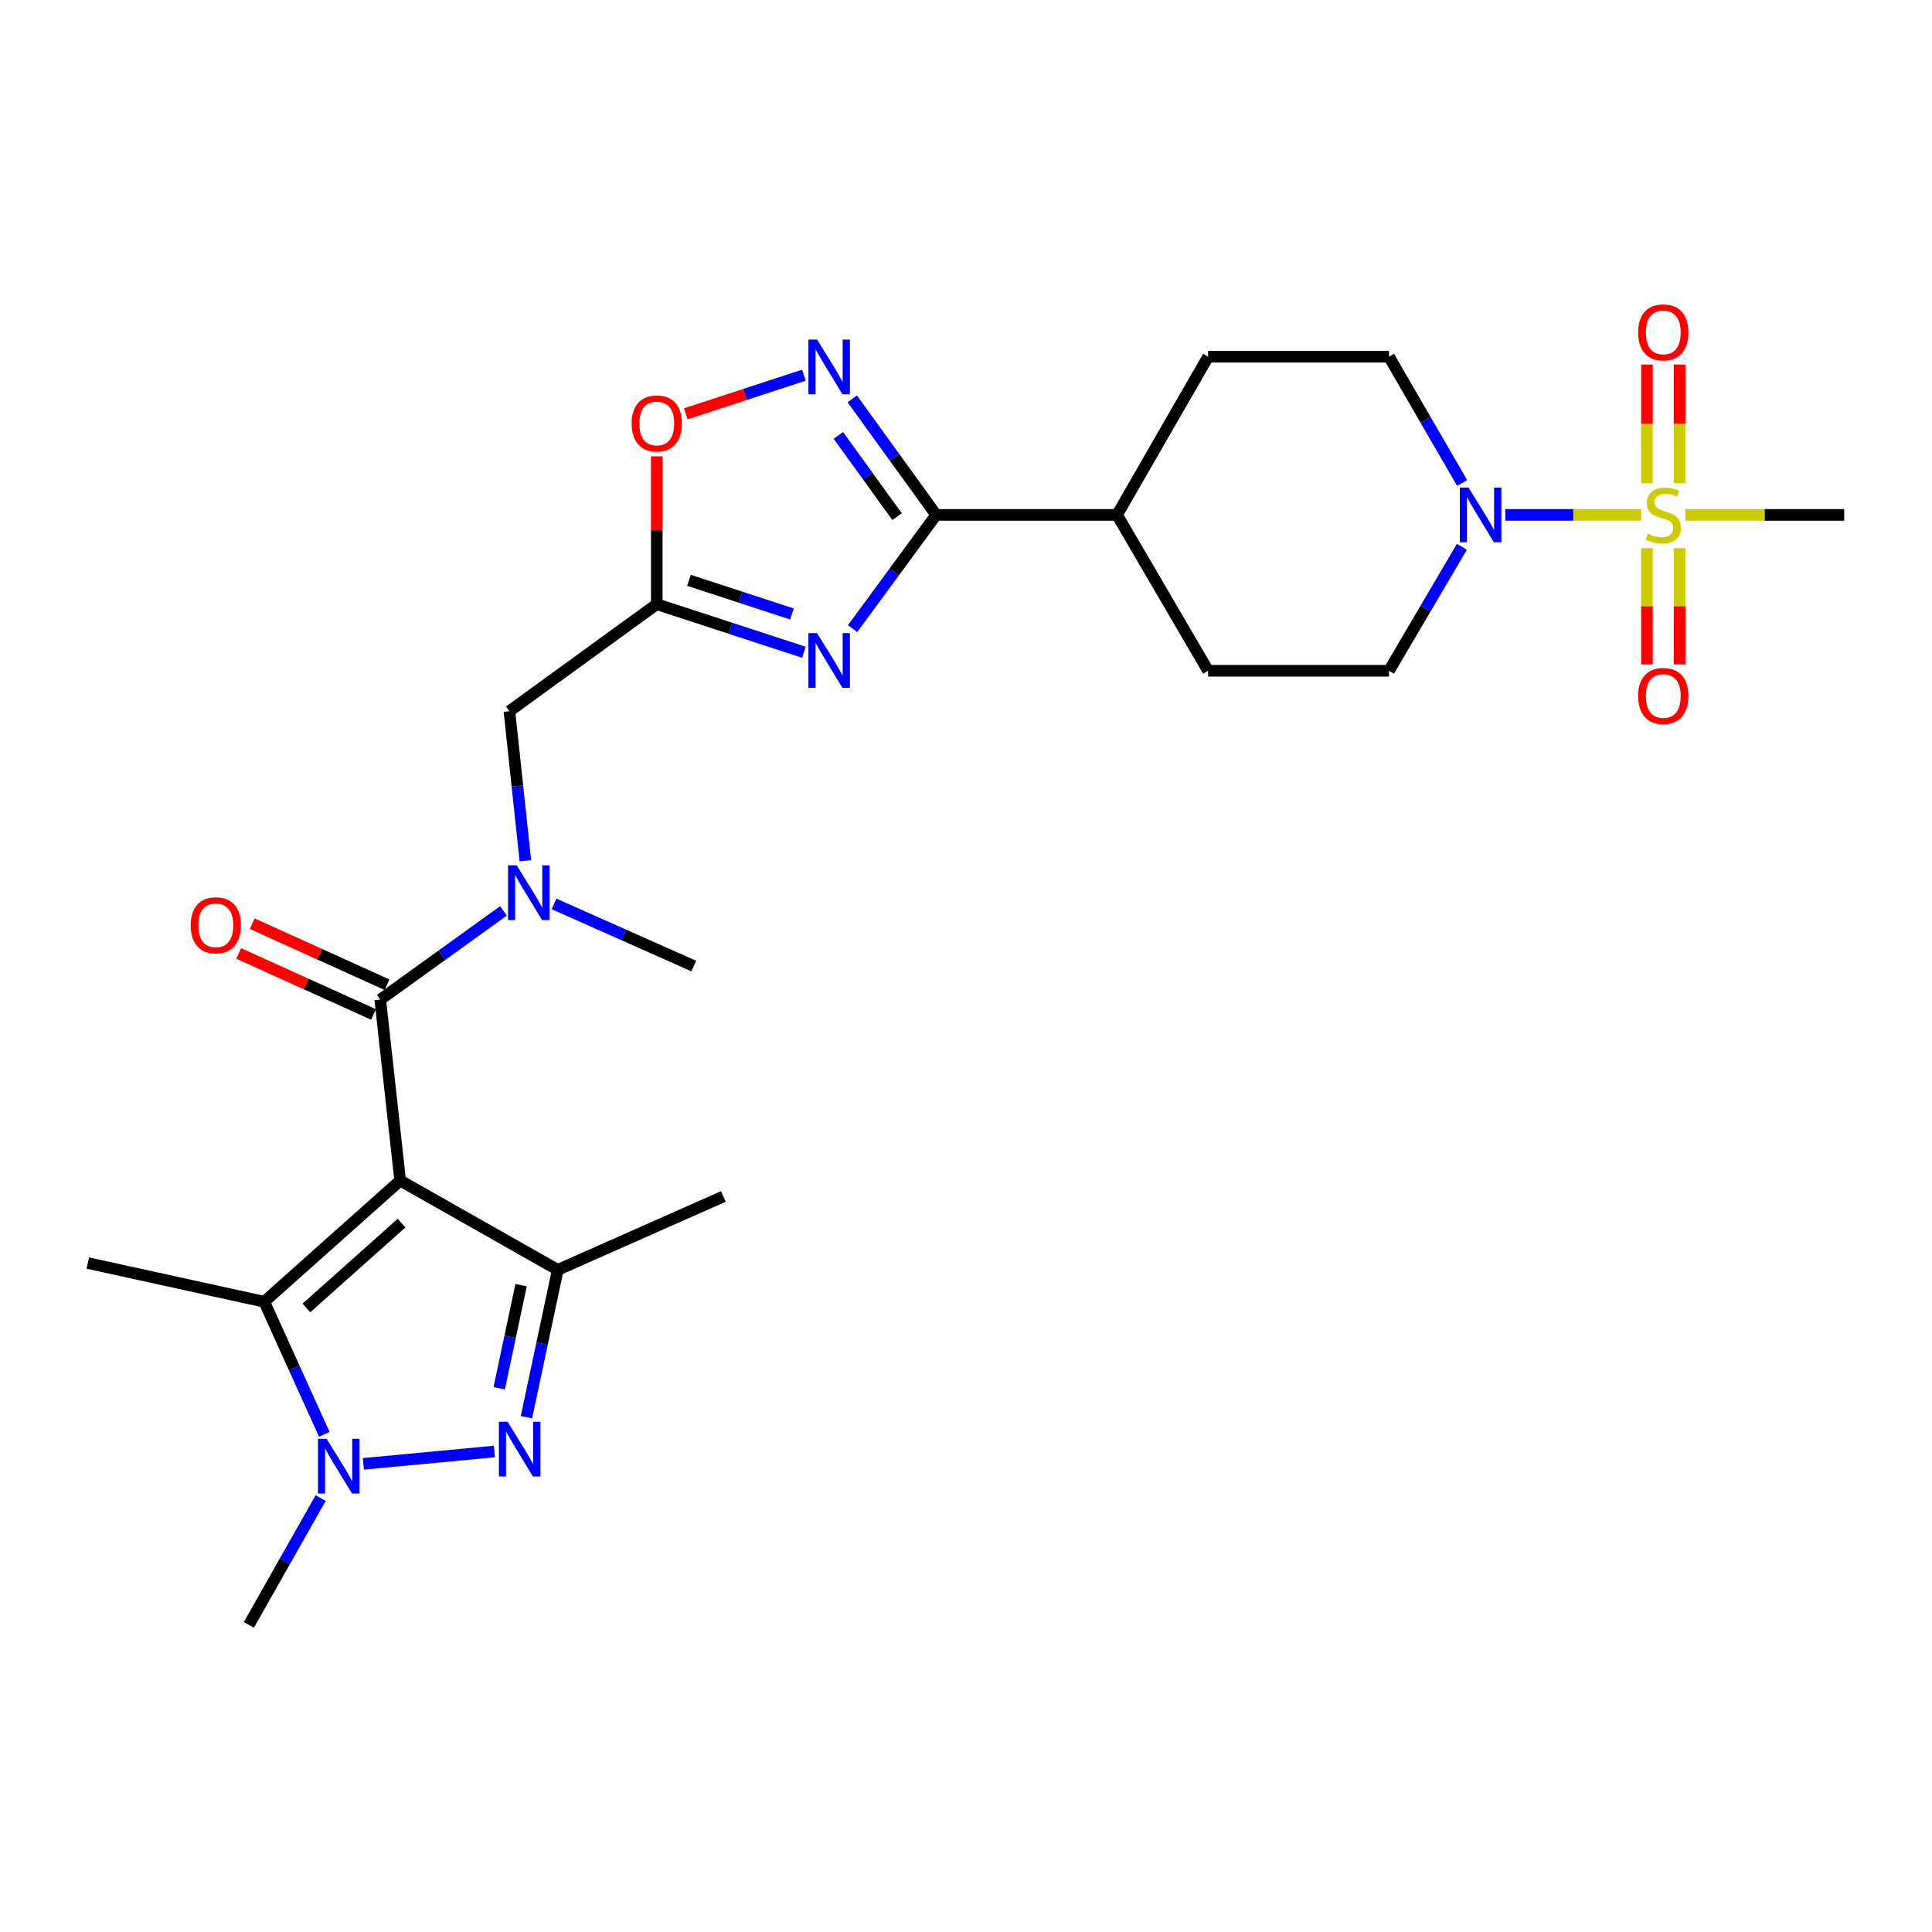 <?xml version='1.0' encoding='iso-8859-1'?>
<svg version='1.1' baseProfile='full'
              xmlns='http://www.w3.org/2000/svg'
                      xmlns:rdkit='http://www.rdkit.org/xml'
                      xmlns:xlink='http://www.w3.org/1999/xlink'
                  xml:space='preserve'
width='1000px' height='1000px' viewBox='0 0 1000 1000'>
<!-- END OF HEADER -->
<rect style='opacity:1.0;fill:#FFFFFF;stroke:none' width='1000' height='1000' x='0' y='0'> </rect>
<path class='bond-4' d='M 207.129,611.053 L 288.695,657.272' style='fill:none;fill-rule:evenodd;stroke:#000000;stroke-width:6px;stroke-linecap:butt;stroke-linejoin:miter;stroke-opacity:1' />
<path class='bond-5' d='M 207.129,611.053 L 136.766,673.785' style='fill:none;fill-rule:evenodd;stroke:#000000;stroke-width:6px;stroke-linecap:butt;stroke-linejoin:miter;stroke-opacity:1' />
<path class='bond-5' d='M 207.832,633.089 L 158.578,677.002' style='fill:none;fill-rule:evenodd;stroke:#000000;stroke-width:6px;stroke-linecap:butt;stroke-linejoin:miter;stroke-opacity:1' />
<path class='bond-6' d='M 207.129,611.053 L 196.819,517.392' style='fill:none;fill-rule:evenodd;stroke:#000000;stroke-width:6px;stroke-linecap:butt;stroke-linejoin:miter;stroke-opacity:1' />
<path class='bond-0' d='M 849.46,266.511 L 814.318,266.511' style='fill:none;fill-rule:evenodd;stroke:#CCCC00;stroke-width:6px;stroke-linecap:butt;stroke-linejoin:miter;stroke-opacity:1' />
<path class='bond-0' d='M 814.318,266.511 L 779.177,266.511' style='fill:none;fill-rule:evenodd;stroke:#0000FF;stroke-width:6px;stroke-linecap:butt;stroke-linejoin:miter;stroke-opacity:1' />
<path class='bond-14' d='M 852.445,283.732 L 852.445,313.823' style='fill:none;fill-rule:evenodd;stroke:#CCCC00;stroke-width:6px;stroke-linecap:butt;stroke-linejoin:miter;stroke-opacity:1' />
<path class='bond-14' d='M 852.445,313.823 L 852.445,343.914' style='fill:none;fill-rule:evenodd;stroke:#FF0000;stroke-width:6px;stroke-linecap:butt;stroke-linejoin:miter;stroke-opacity:1' />
<path class='bond-14' d='M 869.362,283.732 L 869.362,313.823' style='fill:none;fill-rule:evenodd;stroke:#CCCC00;stroke-width:6px;stroke-linecap:butt;stroke-linejoin:miter;stroke-opacity:1' />
<path class='bond-14' d='M 869.362,313.823 L 869.362,343.914' style='fill:none;fill-rule:evenodd;stroke:#FF0000;stroke-width:6px;stroke-linecap:butt;stroke-linejoin:miter;stroke-opacity:1' />
<path class='bond-15' d='M 869.362,250.028 L 869.362,219.353' style='fill:none;fill-rule:evenodd;stroke:#CCCC00;stroke-width:6px;stroke-linecap:butt;stroke-linejoin:miter;stroke-opacity:1' />
<path class='bond-15' d='M 869.362,219.353 L 869.362,188.679' style='fill:none;fill-rule:evenodd;stroke:#FF0000;stroke-width:6px;stroke-linecap:butt;stroke-linejoin:miter;stroke-opacity:1' />
<path class='bond-15' d='M 852.445,250.028 L 852.445,219.353' style='fill:none;fill-rule:evenodd;stroke:#CCCC00;stroke-width:6px;stroke-linecap:butt;stroke-linejoin:miter;stroke-opacity:1' />
<path class='bond-15' d='M 852.445,219.353 L 852.445,188.679' style='fill:none;fill-rule:evenodd;stroke:#FF0000;stroke-width:6px;stroke-linecap:butt;stroke-linejoin:miter;stroke-opacity:1' />
<path class='bond-22' d='M 872.324,266.511 L 913.435,266.511' style='fill:none;fill-rule:evenodd;stroke:#CCCC00;stroke-width:6px;stroke-linecap:butt;stroke-linejoin:miter;stroke-opacity:1' />
<path class='bond-22' d='M 913.435,266.511 L 954.545,266.511' style='fill:none;fill-rule:evenodd;stroke:#000000;stroke-width:6px;stroke-linecap:butt;stroke-linejoin:miter;stroke-opacity:1' />
<path class='bond-1' d='M 272.49,733.528 L 280.592,695.4' style='fill:none;fill-rule:evenodd;stroke:#0000FF;stroke-width:6px;stroke-linecap:butt;stroke-linejoin:miter;stroke-opacity:1' />
<path class='bond-1' d='M 280.592,695.4 L 288.695,657.272' style='fill:none;fill-rule:evenodd;stroke:#000000;stroke-width:6px;stroke-linecap:butt;stroke-linejoin:miter;stroke-opacity:1' />
<path class='bond-1' d='M 258.374,718.573 L 264.045,691.884' style='fill:none;fill-rule:evenodd;stroke:#0000FF;stroke-width:6px;stroke-linecap:butt;stroke-linejoin:miter;stroke-opacity:1' />
<path class='bond-1' d='M 264.045,691.884 L 269.717,665.194' style='fill:none;fill-rule:evenodd;stroke:#000000;stroke-width:6px;stroke-linecap:butt;stroke-linejoin:miter;stroke-opacity:1' />
<path class='bond-27' d='M 255.886,751.294 L 188.08,757.69' style='fill:none;fill-rule:evenodd;stroke:#0000FF;stroke-width:6px;stroke-linecap:butt;stroke-linejoin:miter;stroke-opacity:1' />
<path class='bond-2' d='M 416.09,337.6 L 378.016,325.166' style='fill:none;fill-rule:evenodd;stroke:#0000FF;stroke-width:6px;stroke-linecap:butt;stroke-linejoin:miter;stroke-opacity:1' />
<path class='bond-2' d='M 378.016,325.166 L 339.942,312.731' style='fill:none;fill-rule:evenodd;stroke:#000000;stroke-width:6px;stroke-linecap:butt;stroke-linejoin:miter;stroke-opacity:1' />
<path class='bond-2' d='M 409.919,317.789 L 383.268,309.085' style='fill:none;fill-rule:evenodd;stroke:#0000FF;stroke-width:6px;stroke-linecap:butt;stroke-linejoin:miter;stroke-opacity:1' />
<path class='bond-2' d='M 383.268,309.085 L 356.616,300.381' style='fill:none;fill-rule:evenodd;stroke:#000000;stroke-width:6px;stroke-linecap:butt;stroke-linejoin:miter;stroke-opacity:1' />
<path class='bond-7' d='M 441.298,325.376 L 462.924,295.944' style='fill:none;fill-rule:evenodd;stroke:#0000FF;stroke-width:6px;stroke-linecap:butt;stroke-linejoin:miter;stroke-opacity:1' />
<path class='bond-7' d='M 462.924,295.944 L 484.55,266.511' style='fill:none;fill-rule:evenodd;stroke:#000000;stroke-width:6px;stroke-linecap:butt;stroke-linejoin:miter;stroke-opacity:1' />
<path class='bond-3' d='M 167.845,742.398 L 152.305,708.091' style='fill:none;fill-rule:evenodd;stroke:#0000FF;stroke-width:6px;stroke-linecap:butt;stroke-linejoin:miter;stroke-opacity:1' />
<path class='bond-3' d='M 152.305,708.091 L 136.766,673.785' style='fill:none;fill-rule:evenodd;stroke:#000000;stroke-width:6px;stroke-linecap:butt;stroke-linejoin:miter;stroke-opacity:1' />
<path class='bond-23' d='M 165.964,775.414 L 147.385,808.232' style='fill:none;fill-rule:evenodd;stroke:#0000FF;stroke-width:6px;stroke-linecap:butt;stroke-linejoin:miter;stroke-opacity:1' />
<path class='bond-23' d='M 147.385,808.232 L 128.806,841.051' style='fill:none;fill-rule:evenodd;stroke:#000000;stroke-width:6px;stroke-linecap:butt;stroke-linejoin:miter;stroke-opacity:1' />
<path class='bond-24' d='M 288.695,657.272 L 374.405,619.295' style='fill:none;fill-rule:evenodd;stroke:#000000;stroke-width:6px;stroke-linecap:butt;stroke-linejoin:miter;stroke-opacity:1' />
<path class='bond-25' d='M 136.766,673.785 L 45.455,653.758' style='fill:none;fill-rule:evenodd;stroke:#000000;stroke-width:6px;stroke-linecap:butt;stroke-linejoin:miter;stroke-opacity:1' />
<path class='bond-11' d='M 196.819,517.392 L 228.703,494.438' style='fill:none;fill-rule:evenodd;stroke:#000000;stroke-width:6px;stroke-linecap:butt;stroke-linejoin:miter;stroke-opacity:1' />
<path class='bond-11' d='M 228.703,494.438 L 260.587,471.484' style='fill:none;fill-rule:evenodd;stroke:#0000FF;stroke-width:6px;stroke-linecap:butt;stroke-linejoin:miter;stroke-opacity:1' />
<path class='bond-17' d='M 200.309,509.687 L 165.418,493.885' style='fill:none;fill-rule:evenodd;stroke:#000000;stroke-width:6px;stroke-linecap:butt;stroke-linejoin:miter;stroke-opacity:1' />
<path class='bond-17' d='M 165.418,493.885 L 130.527,478.082' style='fill:none;fill-rule:evenodd;stroke:#FF0000;stroke-width:6px;stroke-linecap:butt;stroke-linejoin:miter;stroke-opacity:1' />
<path class='bond-17' d='M 193.33,525.097 L 158.439,509.294' style='fill:none;fill-rule:evenodd;stroke:#000000;stroke-width:6px;stroke-linecap:butt;stroke-linejoin:miter;stroke-opacity:1' />
<path class='bond-17' d='M 158.439,509.294 L 123.548,493.492' style='fill:none;fill-rule:evenodd;stroke:#FF0000;stroke-width:6px;stroke-linecap:butt;stroke-linejoin:miter;stroke-opacity:1' />
<path class='bond-16' d='M 484.55,266.511 L 578.182,266.511' style='fill:none;fill-rule:evenodd;stroke:#000000;stroke-width:6px;stroke-linecap:butt;stroke-linejoin:miter;stroke-opacity:1' />
<path class='bond-28' d='M 484.55,266.511 L 462.836,236.476' style='fill:none;fill-rule:evenodd;stroke:#000000;stroke-width:6px;stroke-linecap:butt;stroke-linejoin:miter;stroke-opacity:1' />
<path class='bond-28' d='M 462.836,236.476 L 441.121,206.44' style='fill:none;fill-rule:evenodd;stroke:#0000FF;stroke-width:6px;stroke-linecap:butt;stroke-linejoin:miter;stroke-opacity:1' />
<path class='bond-28' d='M 464.326,267.412 L 449.126,246.387' style='fill:none;fill-rule:evenodd;stroke:#000000;stroke-width:6px;stroke-linecap:butt;stroke-linejoin:miter;stroke-opacity:1' />
<path class='bond-28' d='M 449.126,246.387 L 433.927,225.362' style='fill:none;fill-rule:evenodd;stroke:#0000FF;stroke-width:6px;stroke-linecap:butt;stroke-linejoin:miter;stroke-opacity:1' />
<path class='bond-8' d='M 339.942,312.731 L 263.668,368.104' style='fill:none;fill-rule:evenodd;stroke:#000000;stroke-width:6px;stroke-linecap:butt;stroke-linejoin:miter;stroke-opacity:1' />
<path class='bond-12' d='M 339.942,312.731 L 339.942,274.465' style='fill:none;fill-rule:evenodd;stroke:#000000;stroke-width:6px;stroke-linecap:butt;stroke-linejoin:miter;stroke-opacity:1' />
<path class='bond-12' d='M 339.942,274.465 L 339.942,236.199' style='fill:none;fill-rule:evenodd;stroke:#FF0000;stroke-width:6px;stroke-linecap:butt;stroke-linejoin:miter;stroke-opacity:1' />
<path class='bond-9' d='M 416.089,194.197 L 385.517,204.195' style='fill:none;fill-rule:evenodd;stroke:#0000FF;stroke-width:6px;stroke-linecap:butt;stroke-linejoin:miter;stroke-opacity:1' />
<path class='bond-9' d='M 385.517,204.195 L 354.945,214.192' style='fill:none;fill-rule:evenodd;stroke:#FF0000;stroke-width:6px;stroke-linecap:butt;stroke-linejoin:miter;stroke-opacity:1' />
<path class='bond-10' d='M 756.79,249.986 L 737.868,217.311' style='fill:none;fill-rule:evenodd;stroke:#0000FF;stroke-width:6px;stroke-linecap:butt;stroke-linejoin:miter;stroke-opacity:1' />
<path class='bond-10' d='M 737.868,217.311 L 718.946,184.636' style='fill:none;fill-rule:evenodd;stroke:#000000;stroke-width:6px;stroke-linecap:butt;stroke-linejoin:miter;stroke-opacity:1' />
<path class='bond-29' d='M 756.663,283.011 L 737.805,315.102' style='fill:none;fill-rule:evenodd;stroke:#0000FF;stroke-width:6px;stroke-linecap:butt;stroke-linejoin:miter;stroke-opacity:1' />
<path class='bond-29' d='M 737.805,315.102 L 718.946,347.194' style='fill:none;fill-rule:evenodd;stroke:#000000;stroke-width:6px;stroke-linecap:butt;stroke-linejoin:miter;stroke-opacity:1' />
<path class='bond-13' d='M 271.932,445.525 L 267.8,406.815' style='fill:none;fill-rule:evenodd;stroke:#0000FF;stroke-width:6px;stroke-linecap:butt;stroke-linejoin:miter;stroke-opacity:1' />
<path class='bond-13' d='M 267.8,406.815 L 263.668,368.104' style='fill:none;fill-rule:evenodd;stroke:#000000;stroke-width:6px;stroke-linecap:butt;stroke-linejoin:miter;stroke-opacity:1' />
<path class='bond-26' d='M 286.772,467.864 L 322.934,483.949' style='fill:none;fill-rule:evenodd;stroke:#0000FF;stroke-width:6px;stroke-linecap:butt;stroke-linejoin:miter;stroke-opacity:1' />
<path class='bond-26' d='M 322.934,483.949 L 359.095,500.034' style='fill:none;fill-rule:evenodd;stroke:#000000;stroke-width:6px;stroke-linecap:butt;stroke-linejoin:miter;stroke-opacity:1' />
<path class='bond-20' d='M 578.182,266.511 L 625.313,347.194' style='fill:none;fill-rule:evenodd;stroke:#000000;stroke-width:6px;stroke-linecap:butt;stroke-linejoin:miter;stroke-opacity:1' />
<path class='bond-21' d='M 578.182,266.511 L 625.313,184.636' style='fill:none;fill-rule:evenodd;stroke:#000000;stroke-width:6px;stroke-linecap:butt;stroke-linejoin:miter;stroke-opacity:1' />
<path class='bond-18' d='M 718.946,347.194 L 625.313,347.194' style='fill:none;fill-rule:evenodd;stroke:#000000;stroke-width:6px;stroke-linecap:butt;stroke-linejoin:miter;stroke-opacity:1' />
<path class='bond-19' d='M 718.946,184.636 L 625.313,184.636' style='fill:none;fill-rule:evenodd;stroke:#000000;stroke-width:6px;stroke-linecap:butt;stroke-linejoin:miter;stroke-opacity:1' />
<path  class='atom-1' d='M 852.903 276.231
Q 853.223 276.351, 854.543 276.911
Q 855.863 277.471, 857.303 277.831
Q 858.783 278.151, 860.223 278.151
Q 862.903 278.151, 864.463 276.871
Q 866.023 275.551, 866.023 273.271
Q 866.023 271.711, 865.223 270.751
Q 864.463 269.791, 863.263 269.271
Q 862.063 268.751, 860.063 268.151
Q 857.543 267.391, 856.023 266.671
Q 854.543 265.951, 853.463 264.431
Q 852.423 262.911, 852.423 260.351
Q 852.423 256.791, 854.823 254.591
Q 857.263 252.391, 862.063 252.391
Q 865.343 252.391, 869.063 253.951
L 868.143 257.031
Q 864.743 255.631, 862.183 255.631
Q 859.423 255.631, 857.903 256.791
Q 856.383 257.911, 856.423 259.871
Q 856.423 261.391, 857.183 262.311
Q 857.983 263.231, 859.103 263.751
Q 860.263 264.271, 862.183 264.871
Q 864.743 265.671, 866.263 266.471
Q 867.783 267.271, 868.863 268.911
Q 869.983 270.511, 869.983 273.271
Q 869.983 277.191, 867.343 279.311
Q 864.743 281.391, 860.383 281.391
Q 857.863 281.391, 855.943 280.831
Q 854.063 280.311, 851.823 279.391
L 852.903 276.231
' fill='#CCCC00'/>
<path  class='atom-2' d='M 262.717 735.899
L 271.997 750.899
Q 272.917 752.379, 274.397 755.059
Q 275.877 757.739, 275.957 757.899
L 275.957 735.899
L 279.717 735.899
L 279.717 764.219
L 275.837 764.219
L 265.877 747.819
Q 264.717 745.899, 263.477 743.699
Q 262.277 741.499, 261.917 740.819
L 261.917 764.219
L 258.237 764.219
L 258.237 735.899
L 262.717 735.899
' fill='#0000FF'/>
<path  class='atom-3' d='M 422.916 327.714
L 432.196 342.714
Q 433.116 344.194, 434.596 346.874
Q 436.076 349.554, 436.156 349.714
L 436.156 327.714
L 439.916 327.714
L 439.916 356.034
L 436.036 356.034
L 426.076 339.634
Q 424.916 337.714, 423.676 335.514
Q 422.476 333.314, 422.116 332.634
L 422.116 356.034
L 418.436 356.034
L 418.436 327.714
L 422.916 327.714
' fill='#0000FF'/>
<path  class='atom-4' d='M 169.057 744.733
L 178.337 759.733
Q 179.257 761.213, 180.737 763.893
Q 182.217 766.573, 182.297 766.733
L 182.297 744.733
L 186.057 744.733
L 186.057 773.053
L 182.177 773.053
L 172.217 756.653
Q 171.057 754.733, 169.817 752.533
Q 168.617 750.333, 168.257 749.653
L 168.257 773.053
L 164.577 773.053
L 164.577 744.733
L 169.057 744.733
' fill='#0000FF'/>
<path  class='atom-10' d='M 422.916 175.757
L 432.196 190.757
Q 433.116 192.237, 434.596 194.917
Q 436.076 197.597, 436.156 197.757
L 436.156 175.757
L 439.916 175.757
L 439.916 204.077
L 436.036 204.077
L 426.076 187.677
Q 424.916 185.757, 423.676 183.557
Q 422.476 181.357, 422.116 180.677
L 422.116 204.077
L 418.436 204.077
L 418.436 175.757
L 422.916 175.757
' fill='#0000FF'/>
<path  class='atom-11' d='M 760.099 252.351
L 769.379 267.351
Q 770.299 268.831, 771.779 271.511
Q 773.259 274.191, 773.339 274.351
L 773.339 252.351
L 777.099 252.351
L 777.099 280.671
L 773.219 280.671
L 763.259 264.271
Q 762.099 262.351, 760.859 260.151
Q 759.659 257.951, 759.299 257.271
L 759.299 280.671
L 755.619 280.671
L 755.619 252.351
L 760.099 252.351
' fill='#0000FF'/>
<path  class='atom-12' d='M 267.435 447.887
L 276.715 462.887
Q 277.635 464.367, 279.115 467.047
Q 280.595 469.727, 280.675 469.887
L 280.675 447.887
L 284.435 447.887
L 284.435 476.207
L 280.555 476.207
L 270.595 459.807
Q 269.435 457.887, 268.195 455.687
Q 266.995 453.487, 266.635 452.807
L 266.635 476.207
L 262.955 476.207
L 262.955 447.887
L 267.435 447.887
' fill='#0000FF'/>
<path  class='atom-13' d='M 326.942 219.178
Q 326.942 212.378, 330.302 208.578
Q 333.662 204.778, 339.942 204.778
Q 346.222 204.778, 349.582 208.578
Q 352.942 212.378, 352.942 219.178
Q 352.942 226.058, 349.542 229.978
Q 346.142 233.858, 339.942 233.858
Q 333.702 233.858, 330.302 229.978
Q 326.942 226.098, 326.942 219.178
M 339.942 230.658
Q 344.262 230.658, 346.582 227.778
Q 348.942 224.858, 348.942 219.178
Q 348.942 213.618, 346.582 210.818
Q 344.262 207.978, 339.942 207.978
Q 335.622 207.978, 333.262 210.778
Q 330.942 213.578, 330.942 219.178
Q 330.942 224.898, 333.262 227.778
Q 335.622 230.658, 339.942 230.658
' fill='#FF0000'/>
<path  class='atom-15' d='M 847.903 360.224
Q 847.903 353.424, 851.263 349.624
Q 854.623 345.824, 860.903 345.824
Q 867.183 345.824, 870.543 349.624
Q 873.903 353.424, 873.903 360.224
Q 873.903 367.104, 870.503 371.024
Q 867.103 374.904, 860.903 374.904
Q 854.663 374.904, 851.263 371.024
Q 847.903 367.144, 847.903 360.224
M 860.903 371.704
Q 865.223 371.704, 867.543 368.824
Q 869.903 365.904, 869.903 360.224
Q 869.903 354.664, 867.543 351.864
Q 865.223 349.024, 860.903 349.024
Q 856.583 349.024, 854.223 351.824
Q 851.903 354.624, 851.903 360.224
Q 851.903 365.944, 854.223 368.824
Q 856.583 371.704, 860.903 371.704
' fill='#FF0000'/>
<path  class='atom-16' d='M 847.903 172.047
Q 847.903 165.247, 851.263 161.447
Q 854.623 157.647, 860.903 157.647
Q 867.183 157.647, 870.543 161.447
Q 873.903 165.247, 873.903 172.047
Q 873.903 178.927, 870.503 182.847
Q 867.103 186.727, 860.903 186.727
Q 854.663 186.727, 851.263 182.847
Q 847.903 178.967, 847.903 172.047
M 860.903 183.527
Q 865.223 183.527, 867.543 180.647
Q 869.903 177.727, 869.903 172.047
Q 869.903 166.487, 867.543 163.687
Q 865.223 160.847, 860.903 160.847
Q 856.583 160.847, 854.223 163.647
Q 851.903 166.447, 851.903 172.047
Q 851.903 177.767, 854.223 180.647
Q 856.583 183.527, 860.903 183.527
' fill='#FF0000'/>
<path  class='atom-18' d='M 98.701 478.921
Q 98.701 472.121, 102.061 468.321
Q 105.421 464.521, 111.701 464.521
Q 117.981 464.521, 121.341 468.321
Q 124.701 472.121, 124.701 478.921
Q 124.701 485.801, 121.301 489.721
Q 117.901 493.601, 111.701 493.601
Q 105.461 493.601, 102.061 489.721
Q 98.701 485.841, 98.701 478.921
M 111.701 490.401
Q 116.021 490.401, 118.341 487.521
Q 120.701 484.601, 120.701 478.921
Q 120.701 473.361, 118.341 470.561
Q 116.021 467.721, 111.701 467.721
Q 107.381 467.721, 105.021 470.521
Q 102.701 473.321, 102.701 478.921
Q 102.701 484.641, 105.021 487.521
Q 107.381 490.401, 111.701 490.401
' fill='#FF0000'/>
</svg>
